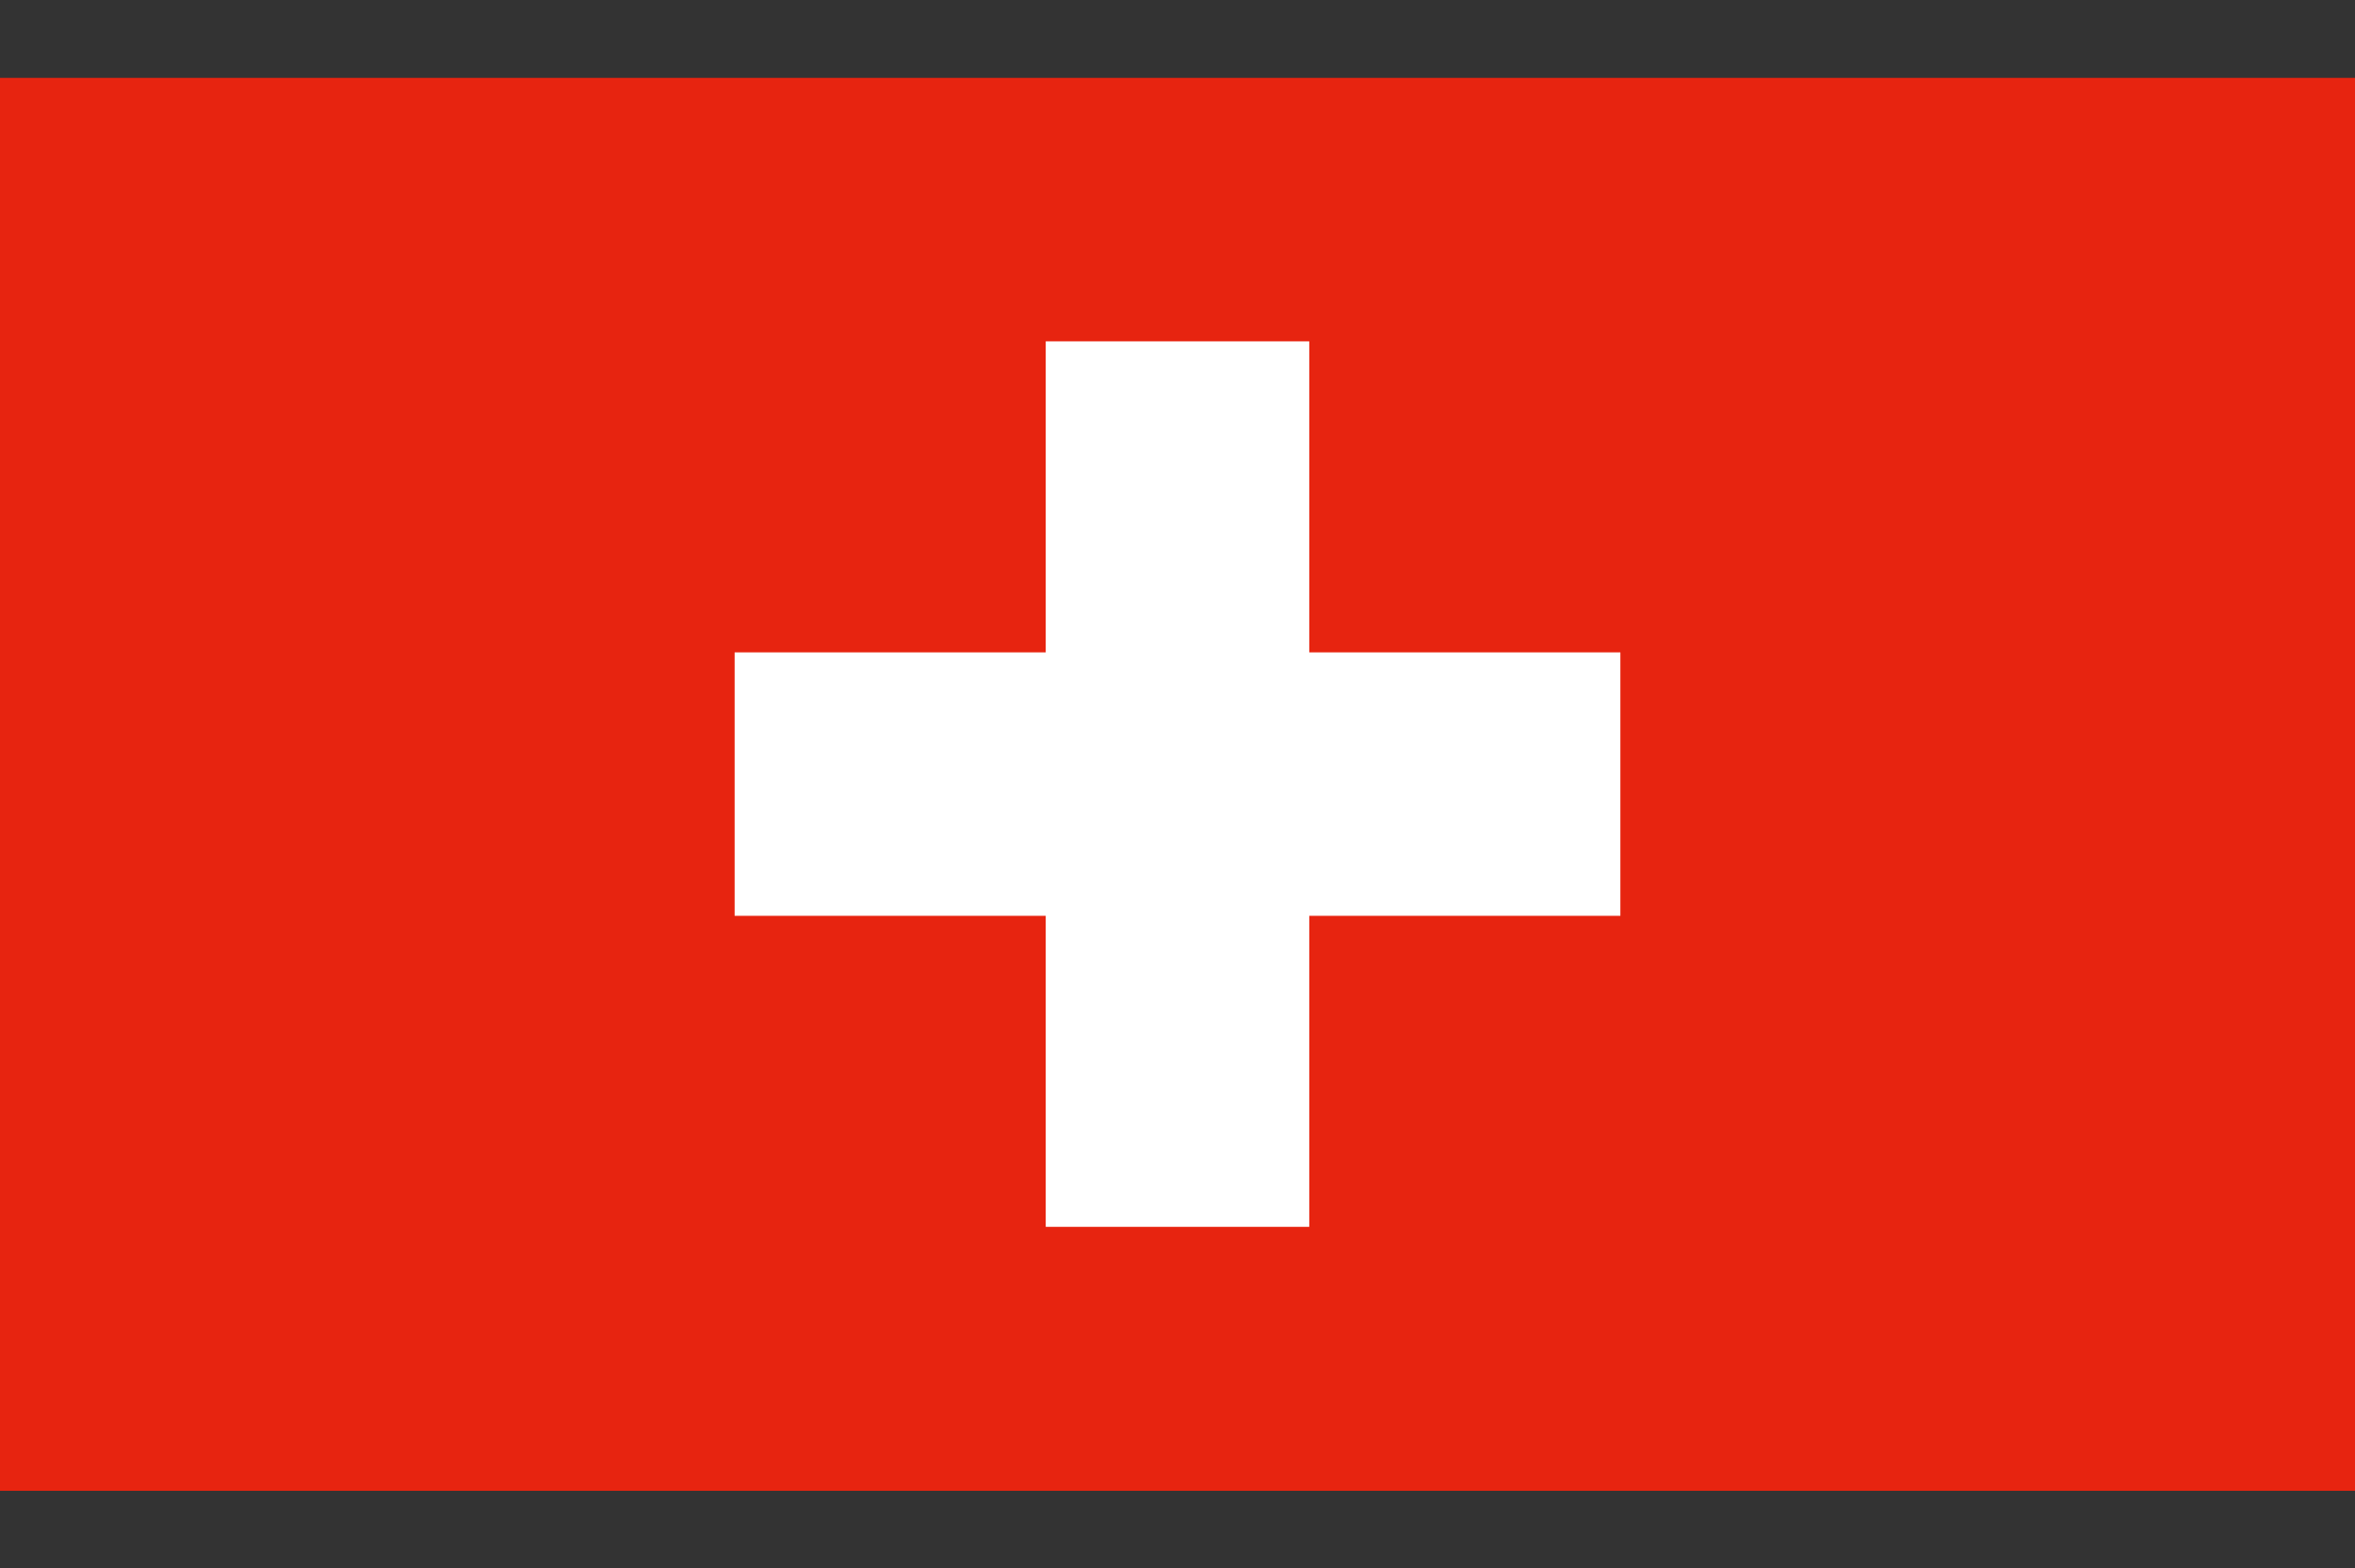 <?xml version="1.0" encoding="UTF-8"?><svg id="a" xmlns="http://www.w3.org/2000/svg" width="45.04" height="30" viewBox="0 0 45.04 30"><rect x="0" y="0" width="45.04" height="30" fill="#333333" stroke="none"/><defs><style>.b{fill:#fff;}.c{fill:#e72410;}</style></defs><rect class="c" y="1.49" width="45.04" height="27.03"/><polygon class="b" points="30.99 12.48 25.04 12.48 25.04 6.53 20 6.53 20 12.48 14.05 12.48 14.05 17.52 20 17.52 20 23.47 25.04 23.47 25.04 17.52 30.99 17.52 30.99 12.48"/></svg>